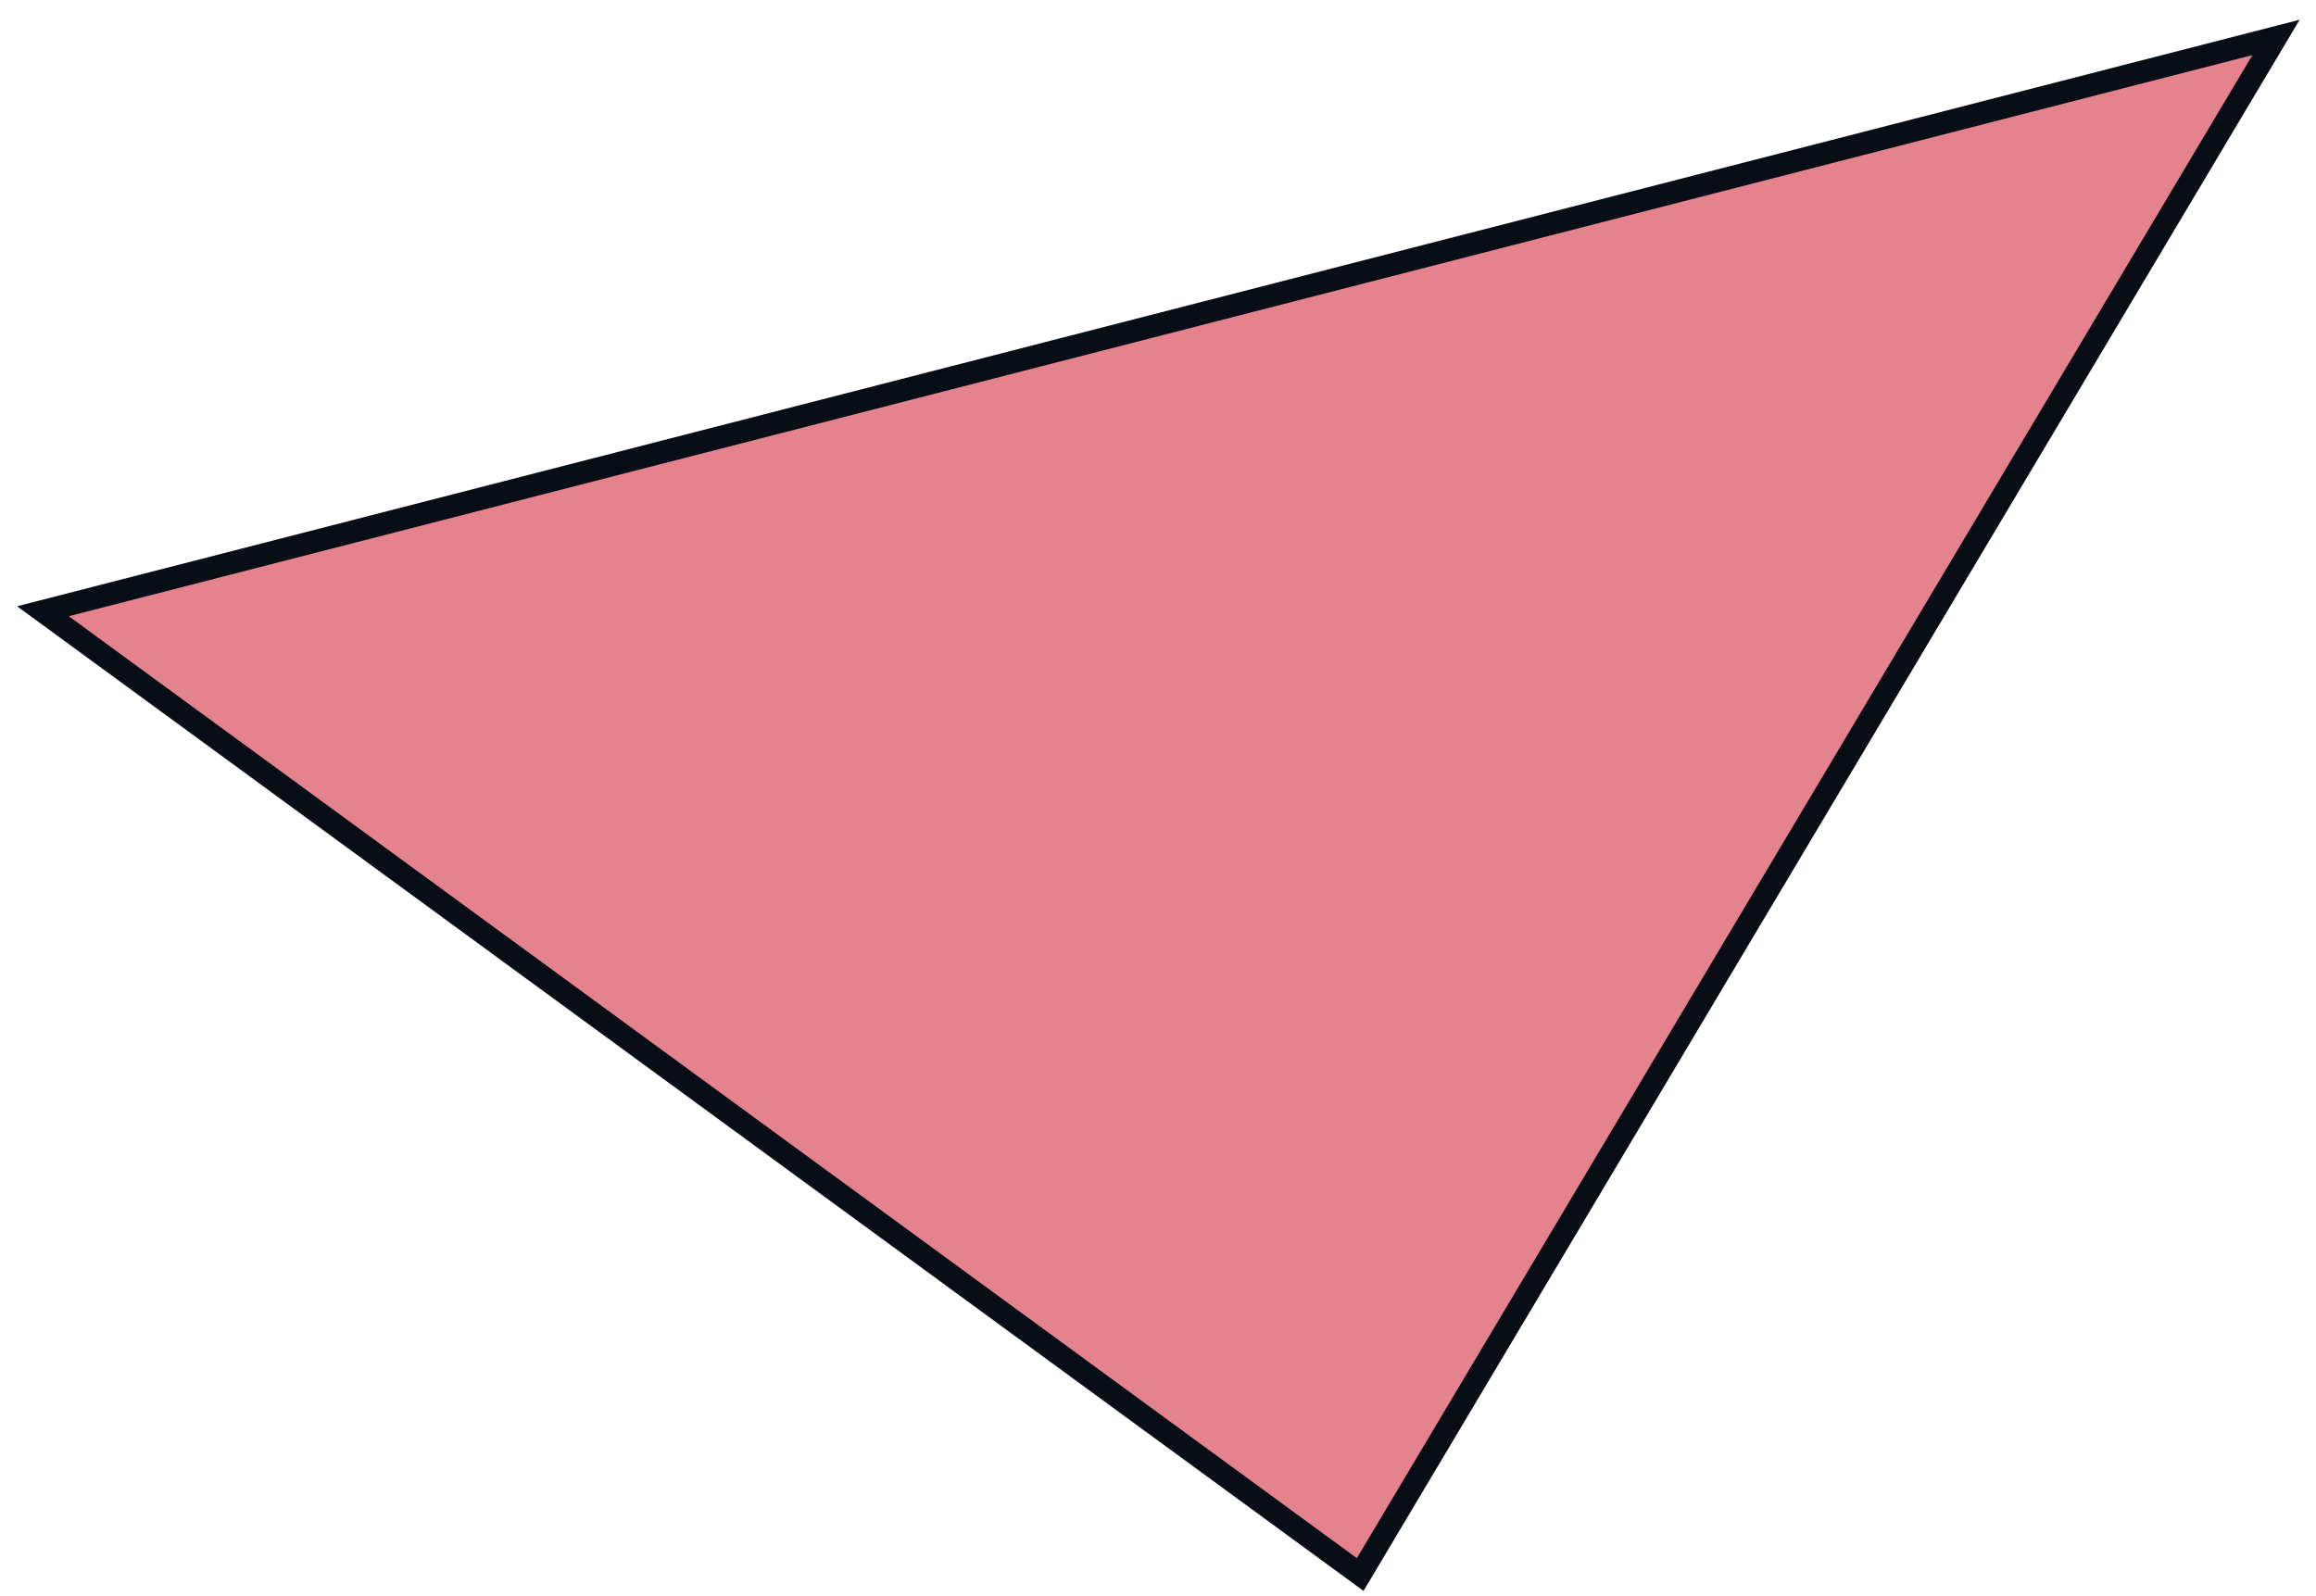 <?xml version="1.0" encoding="UTF-8"?> <svg xmlns="http://www.w3.org/2000/svg" width="103" height="71" viewBox="0 0 103 71" fill="none"><path d="M60.492 70.033L1.909 27.187L101.222 1.665L60.492 70.033Z" fill="#E4838D" stroke="#080D16"></path></svg> 